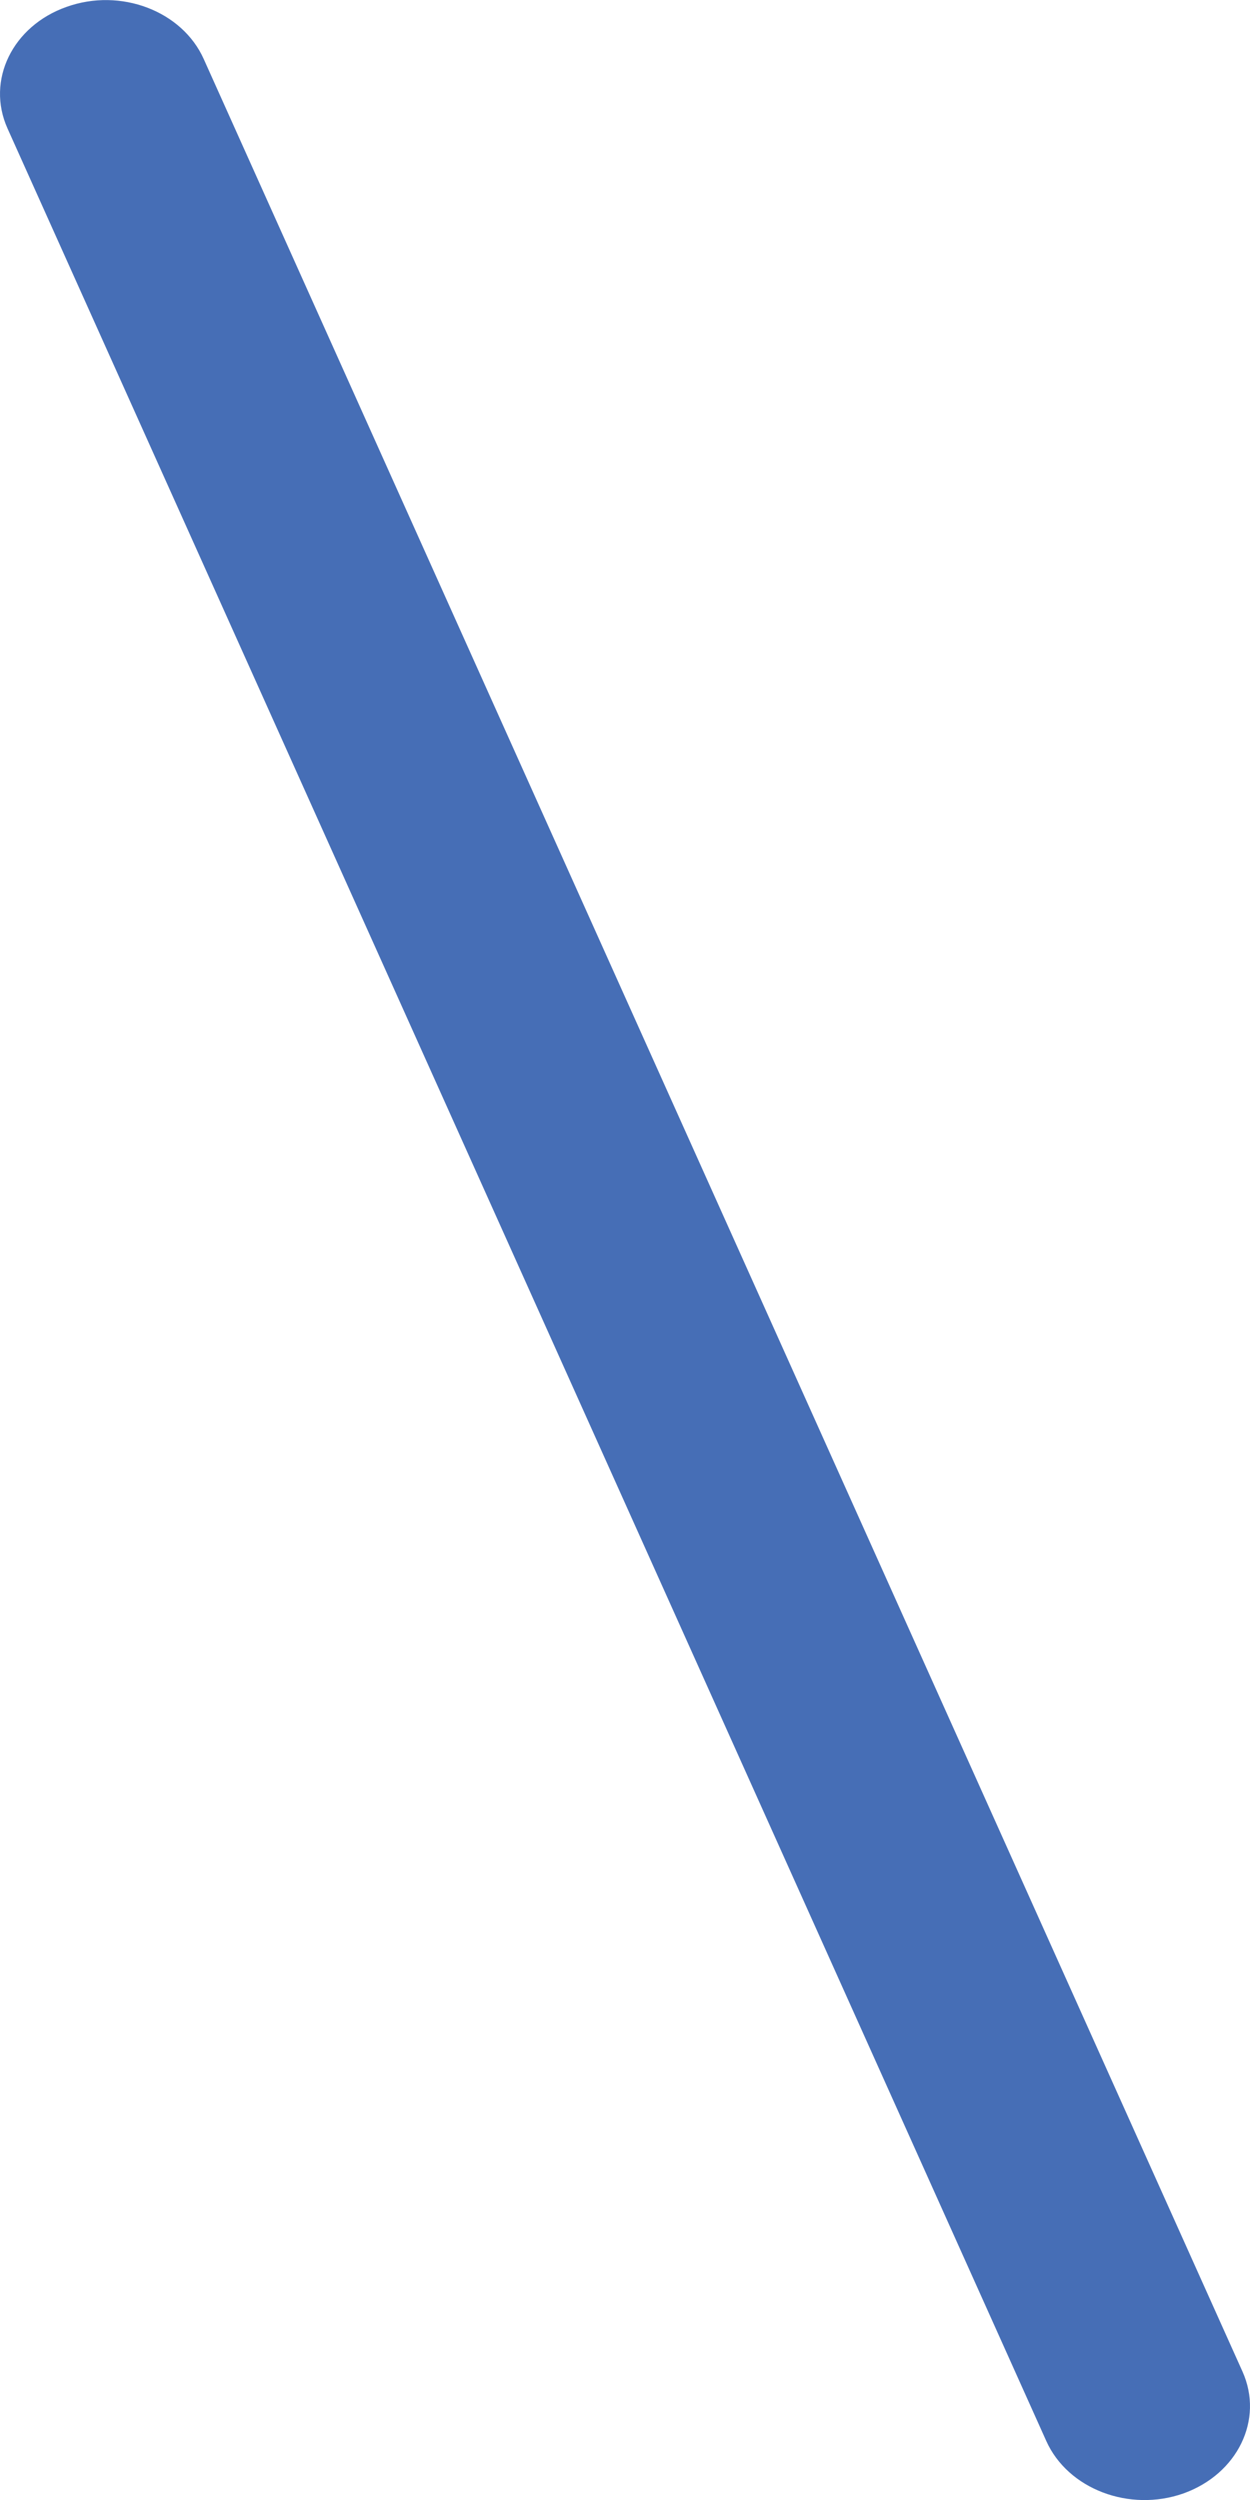﻿<?xml version="1.0" encoding="utf-8"?>
<svg version="1.1" xmlns:xlink="http://www.w3.org/1999/xlink" width="4px" height="8px" xmlns="http://www.w3.org/2000/svg">
  <g transform="matrix(1 0 0 1 -1783 -1363 )">
    <path d="M 3.787 7.979  C 3.614 8.04  3.417 7.965  3.348 7.811  C 3.348 7.811  0.024 0.411  0.024 0.411  C -0.045 0.257  0.04 0.083  0.213 0.022  C 0.386 -0.04  0.583 0.035  0.652 0.189  C 0.652 0.189  3.976 7.589  3.976 7.589  C 4.045 7.743  3.96 7.917  3.787 7.979  Z " fill-rule="nonzero" fill="#466eb6" stroke="none" transform="matrix(1 0 0 1 1783 1363 )" />
  </g>
</svg>